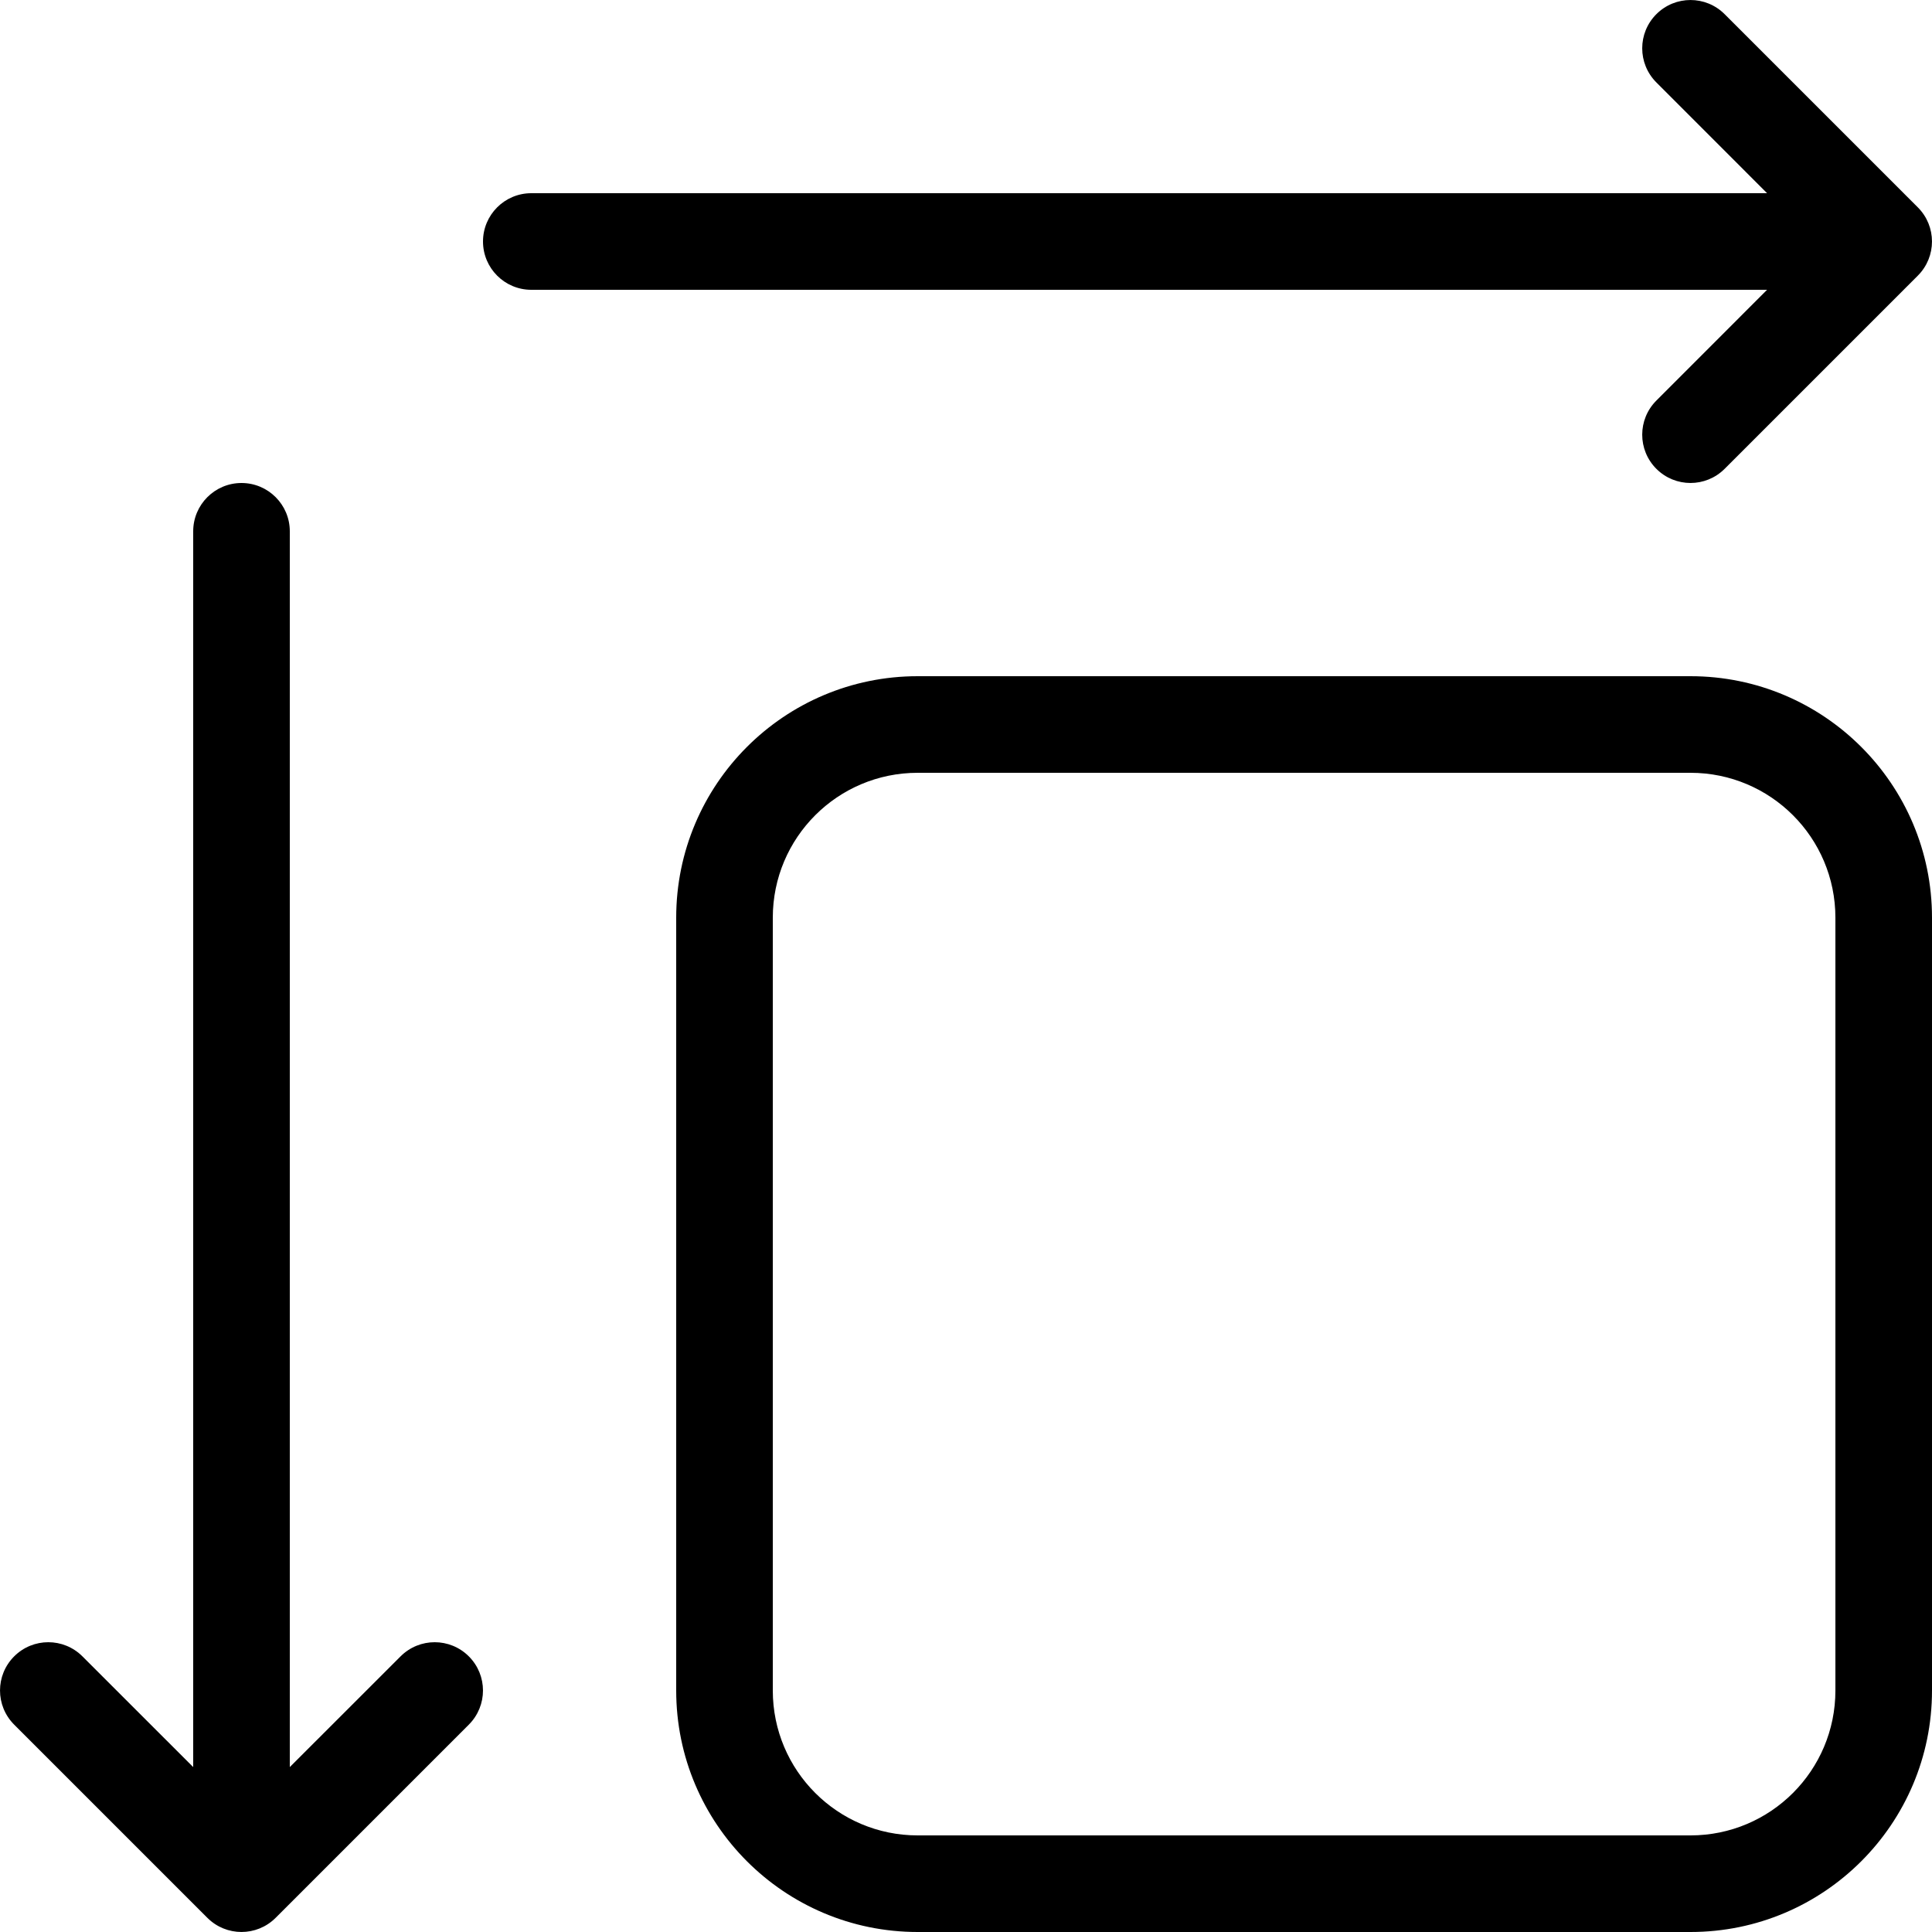 <?xml version="1.0" encoding="UTF-8"?> <svg xmlns="http://www.w3.org/2000/svg" width="30" height="30" viewBox="0 0 30 30" fill="none"><path d="M26.25 28.5C27.493 28.5 28.5 27.493 28.5 26.25V14.25C28.5 13.007 27.493 12 26.25 12H14.25C13.007 12 12 13.007 12 14.25V26.25C12 27.493 13.007 28.5 14.25 28.5H26.25ZM4.5 27.439L6.22 25.72C6.513 25.427 6.987 25.427 7.28 25.72C7.573 26.013 7.573 26.487 7.28 26.78L4.28 29.78C3.987 30.073 3.513 30.073 3.22 29.78L0.22 26.78C-0.073 26.487 -0.073 26.013 0.22 25.72C0.513 25.427 0.987 25.427 1.28 25.72L3 27.439V8.25C3 7.836 3.336 7.5 3.75 7.5C4.164 7.5 4.5 7.836 4.5 8.25V27.439ZM27.439 3L25.72 1.28C25.427 0.987 25.427 0.513 25.72 0.22C26.013 -0.073 26.487 -0.073 26.78 0.22L29.78 3.22C30.073 3.513 30.073 3.987 29.78 4.28L26.78 7.28C26.487 7.573 26.013 7.573 25.72 7.28C25.427 6.987 25.427 6.513 25.72 6.22L27.439 4.5H8.25C7.836 4.5 7.5 4.164 7.5 3.75C7.5 3.336 7.836 3 8.25 3H27.439ZM26.25 30H14.25C12.179 30 10.5 28.321 10.5 26.25V14.25C10.5 12.179 12.179 10.5 14.25 10.5H26.25C28.321 10.5 30 12.179 30 14.25V26.25C30 28.321 28.321 30 26.25 30Z" fill="black"></path></svg> 
